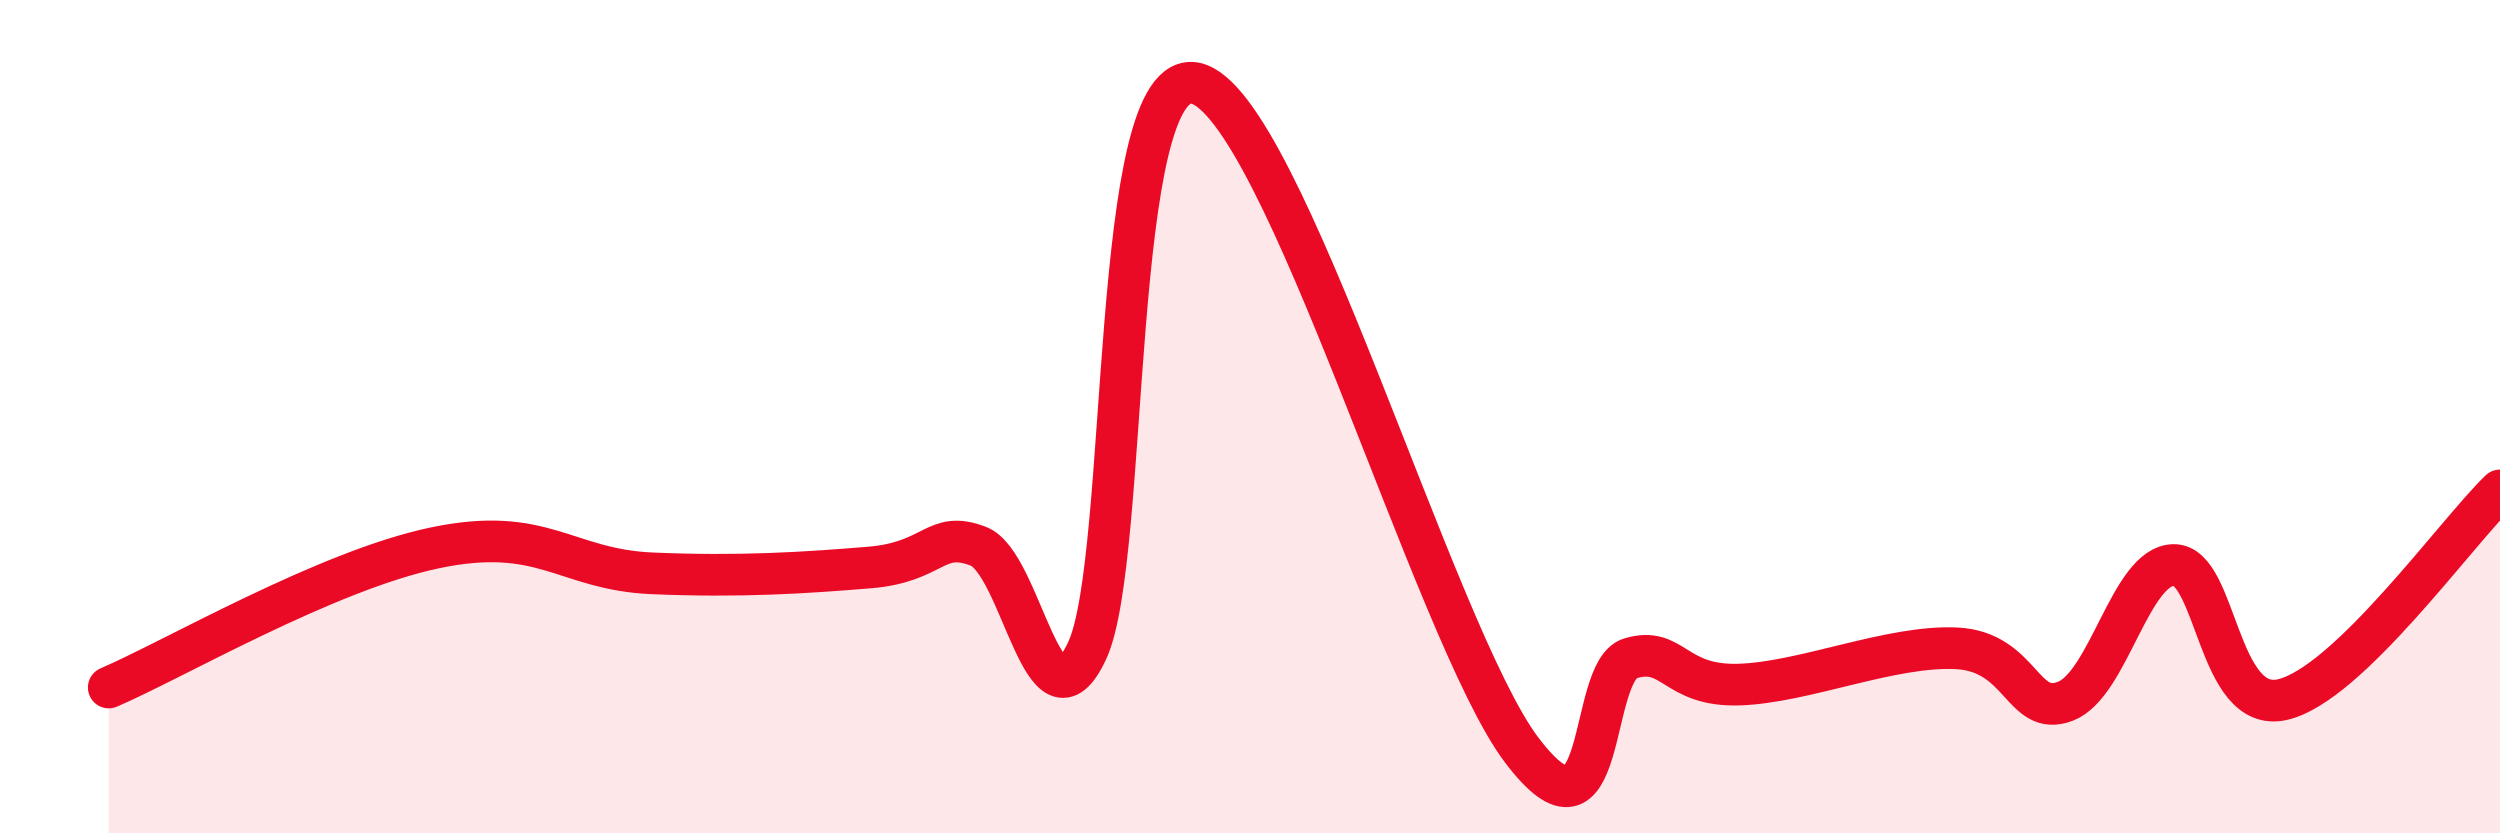
    <svg width="60" height="20" viewBox="0 0 60 20" xmlns="http://www.w3.org/2000/svg">
      <path
        d="M 2.61,16.5 C 4.17,15.83 7.82,13.7 10.43,13.15 C 13.04,12.6 13.56,13.67 15.65,13.76 C 17.74,13.85 19.3,13.75 20.87,13.62 C 22.44,13.49 22.44,12.71 23.48,13.11 C 24.52,13.51 25.05,17.84 26.09,15.62 C 27.13,13.4 26.61,1.52 28.7,2 C 30.79,2.48 34.43,15.24 36.52,18 C 38.61,20.76 38.09,16.11 39.13,15.8 C 40.17,15.49 40.17,16.48 41.74,16.43 C 43.31,16.38 45.39,15.48 46.96,15.56 C 48.53,15.64 48.53,17.23 49.57,16.83 C 50.61,16.43 51.13,13.57 52.17,13.56 C 53.21,13.55 53.21,17.15 54.78,16.79 C 56.35,16.43 58.96,12.77 60,11.77L60 20L2.61 20Z"
        fill="#EB0A25"
        opacity="0.1"
        stroke-linecap="round"
        stroke-linejoin="round"
      />
      <path
        d="M 2.61,16.5 C 4.17,15.83 7.82,13.7 10.43,13.15 C 13.04,12.6 13.56,13.67 15.65,13.76 C 17.74,13.85 19.3,13.75 20.87,13.62 C 22.44,13.49 22.44,12.71 23.48,13.11 C 24.52,13.51 25.05,17.84 26.09,15.62 C 27.13,13.4 26.61,1.52 28.7,2 C 30.79,2.48 34.43,15.24 36.52,18 C 38.61,20.76 38.09,16.11 39.13,15.8 C 40.17,15.49 40.17,16.48 41.74,16.43 C 43.31,16.38 45.39,15.48 46.96,15.56 C 48.53,15.64 48.53,17.23 49.57,16.83 C 50.61,16.43 51.13,13.57 52.17,13.56 C 53.21,13.55 53.21,17.15 54.78,16.79 C 56.35,16.43 58.96,12.77 60,11.77"
        stroke="#EB0A25"
        stroke-width="1"
        fill="none"
        stroke-linecap="round"
        stroke-linejoin="round"
      />
    </svg>
  